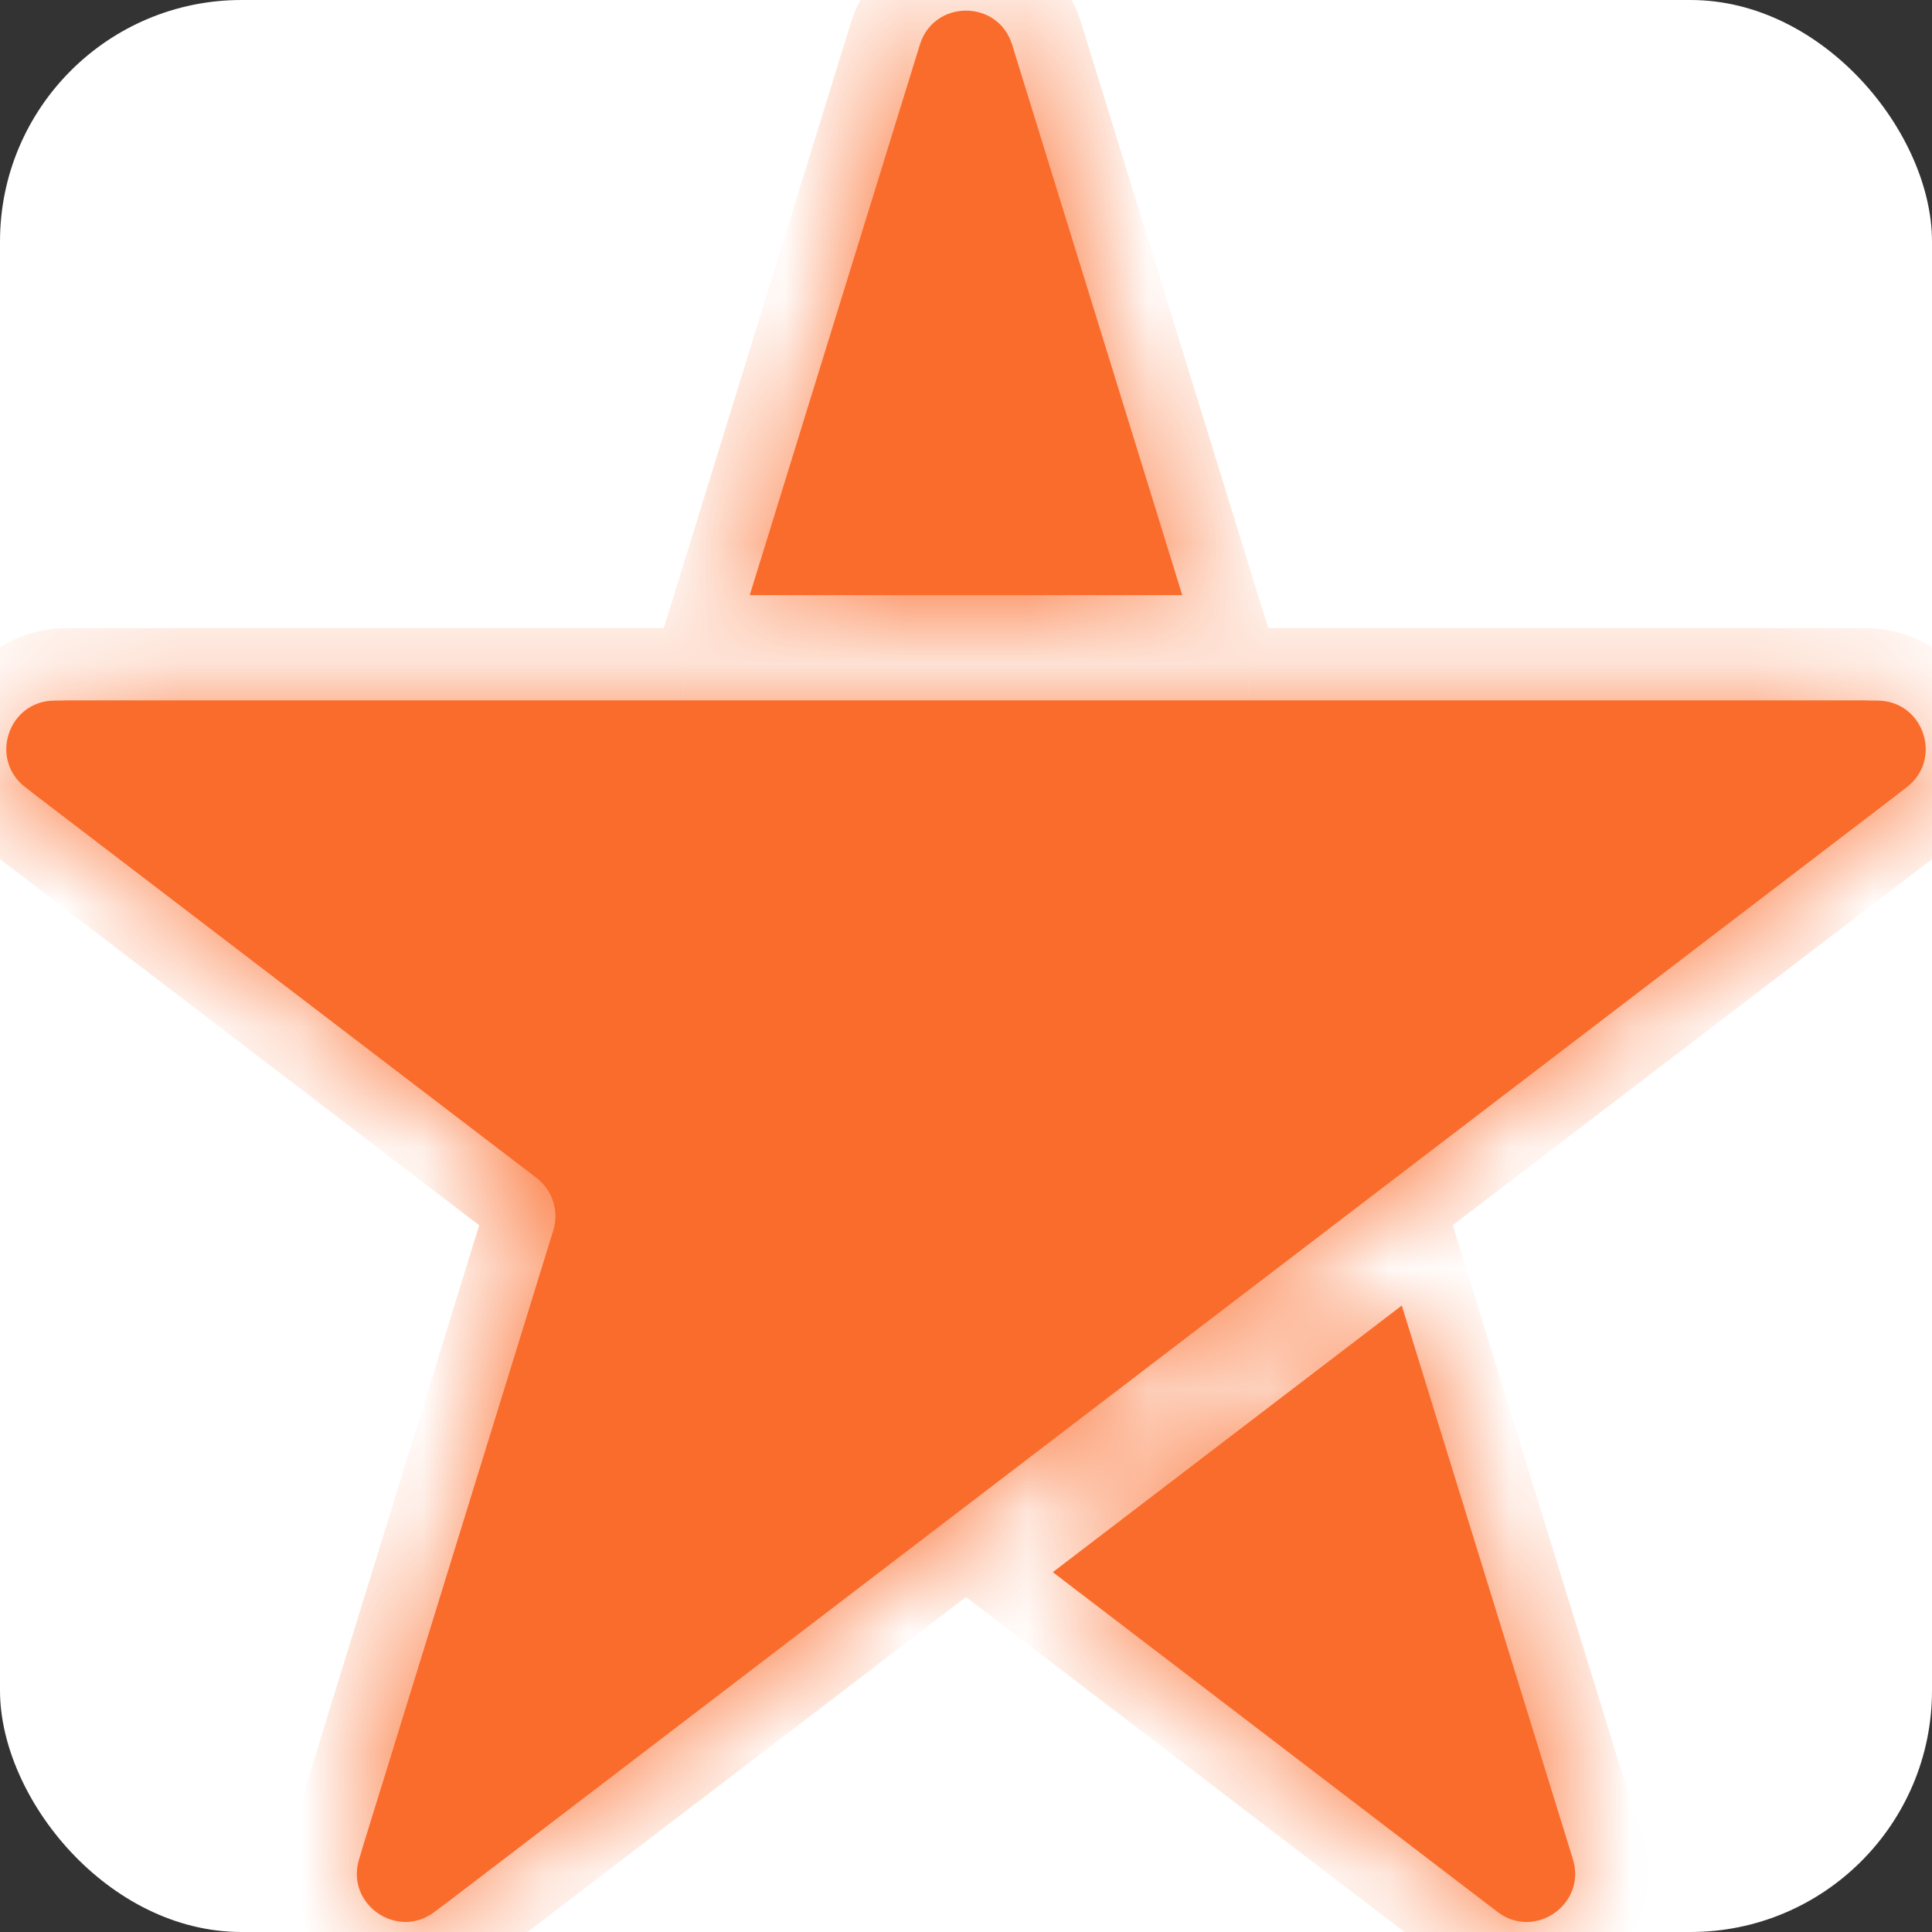 <svg width="16" height="16" viewBox="0 0 16 16" fill="none" xmlns="http://www.w3.org/2000/svg">
<rect x="0" y="0" width="16" height="16" fill="#333333" stroke="none"/>
<g clip-path="url(#clip0_304_2)">
<rect width="16" height="16" rx="2" fill="white"/>
<mask id="path-2-inside-1_304_2" fill="white">
<path fill-rule="evenodd" clip-rule="evenodd" d="M8.382 0.37C8.266 -0.006 7.734 -0.006 7.618 0.37L6.209 4.929H9.791L8.382 0.37ZM10.342 5.802C10.347 5.802 10.351 5.802 10.356 5.802L15.454 5.802C15.861 5.815 16.032 6.335 15.704 6.585L3.69 15.764C3.355 16.02 2.889 15.699 3.005 15.297L4.583 10.19C4.633 10.03 4.577 9.856 4.444 9.754L4.433 9.746C4.43 9.744 4.427 9.741 4.424 9.739L0.296 6.585C-0.032 6.335 0.139 5.815 0.545 5.802L5.644 5.802C5.649 5.802 5.653 5.802 5.658 5.802H10.342ZM8.719 13.02L11.609 10.812L13.026 15.397C13.141 15.769 12.71 16.07 12.401 15.833L8.719 13.02Z"/>
</mask>
<path fill-rule="evenodd" clip-rule="evenodd" d="M8.382 0.37C8.266 -0.006 7.734 -0.006 7.618 0.37L6.209 4.929H9.791L8.382 0.37ZM10.342 5.802C10.347 5.802 10.351 5.802 10.356 5.802L15.454 5.802C15.861 5.815 16.032 6.335 15.704 6.585L3.69 15.764C3.355 16.02 2.889 15.699 3.005 15.297L4.583 10.19C4.633 10.03 4.577 9.856 4.444 9.754L4.433 9.746C4.43 9.744 4.427 9.741 4.424 9.739L0.296 6.585C-0.032 6.335 0.139 5.815 0.545 5.802L5.644 5.802C5.649 5.802 5.653 5.802 5.658 5.802H10.342ZM8.719 13.02L11.609 10.812L13.026 15.397C13.141 15.769 12.71 16.07 12.401 15.833L8.719 13.02Z" fill="#FA6C2B"/>
<path d="M7.618 0.37L8.191 0.547L8.191 0.547L7.618 0.37ZM8.382 0.37L8.955 0.193L8.955 0.193L8.382 0.37ZM6.209 4.929L5.636 4.752L5.396 5.529H6.209V4.929ZM9.791 4.929V5.529H10.604L10.364 4.752L9.791 4.929ZM10.342 5.802L10.363 5.202L10.352 5.202H10.342V5.802ZM10.356 5.802L10.356 5.202H10.356V5.802ZM15.454 5.802L15.473 5.202L15.464 5.202L15.454 5.202L15.454 5.802ZM15.704 6.585L15.34 6.108L15.34 6.108L15.704 6.585ZM3.69 15.764L4.054 16.24L4.054 16.24L3.69 15.764ZM3.005 15.297L2.432 15.12L2.429 15.13L3.005 15.297ZM4.583 10.19L5.156 10.367L5.156 10.367L4.583 10.19ZM4.444 9.754L4.08 10.231L4.08 10.231L4.444 9.754ZM4.433 9.746L4.056 10.213L4.062 10.218L4.069 10.223L4.433 9.746ZM4.424 9.739L4.788 9.262L4.788 9.262L4.424 9.739ZM0.296 6.585L0.66 6.108L0.66 6.108L0.296 6.585ZM0.545 5.802L0.545 5.202L0.536 5.202L0.527 5.202L0.545 5.802ZM5.644 5.802L5.644 5.202L5.644 5.202L5.644 5.802ZM5.658 5.802V5.202H5.648L5.637 5.202L5.658 5.802ZM11.609 10.812L12.182 10.635L11.928 9.813L11.245 10.335L11.609 10.812ZM8.719 13.02L8.355 12.543L7.73 13.02L8.355 13.497L8.719 13.02ZM13.026 15.397L13.599 15.22L13.599 15.22L13.026 15.397ZM12.401 15.833L12.765 15.356L12.765 15.356L12.401 15.833ZM8.191 0.547C8.133 0.735 7.867 0.735 7.809 0.547L8.955 0.193C8.665 -0.747 7.335 -0.747 7.045 0.193L8.191 0.547ZM6.782 5.106L8.191 0.547L7.045 0.193L5.636 4.752L6.782 5.106ZM6.209 5.529H9.791V4.329H6.209V5.529ZM7.809 0.547L9.218 5.106L10.364 4.752L8.955 0.193L7.809 0.547ZM10.322 6.402C10.333 6.402 10.345 6.402 10.356 6.402V5.202C10.358 5.202 10.36 5.202 10.363 5.202L10.322 6.402ZM10.356 6.402L15.454 6.402L15.454 5.202L10.356 5.202L10.356 6.402ZM16.069 7.062C16.848 6.467 16.44 5.232 15.473 5.202L15.436 6.402C15.406 6.401 15.368 6.389 15.337 6.363C15.308 6.34 15.292 6.313 15.284 6.289C15.276 6.264 15.273 6.232 15.283 6.196C15.295 6.156 15.318 6.125 15.34 6.108L16.069 7.062ZM4.054 16.24L16.069 7.062L15.34 6.108L3.326 15.287L4.054 16.24ZM2.429 15.13C2.153 16.086 3.257 16.849 4.054 16.24L3.326 15.287C3.348 15.27 3.385 15.255 3.428 15.255C3.466 15.255 3.496 15.267 3.517 15.282C3.539 15.296 3.56 15.32 3.574 15.355C3.59 15.395 3.59 15.435 3.582 15.463L2.429 15.13ZM3.578 15.474L5.156 10.367L4.01 10.013L2.432 15.12L3.578 15.474ZM5.156 10.367C5.28 9.967 5.141 9.532 4.808 9.278L4.08 10.231C4.013 10.18 3.985 10.093 4.01 10.013L5.156 10.367ZM4.808 9.278L4.797 9.27L4.069 10.223L4.08 10.231L4.808 9.278ZM4.059 10.216C4.058 10.215 4.057 10.214 4.056 10.213L4.811 9.28C4.803 9.274 4.795 9.268 4.788 9.262L4.059 10.216ZM-0.069 7.062L4.059 10.216L4.788 9.262L0.66 6.108L-0.069 7.062ZM0.527 5.202C-0.44 5.232 -0.848 6.467 -0.069 7.062L0.66 6.108C0.682 6.125 0.705 6.156 0.717 6.196C0.727 6.232 0.724 6.264 0.716 6.289C0.708 6.313 0.692 6.34 0.663 6.363C0.631 6.389 0.594 6.401 0.564 6.402L0.527 5.202ZM0.545 6.402L5.644 6.402L5.644 5.202L0.545 5.202L0.545 6.402ZM5.644 6.402C5.655 6.402 5.667 6.402 5.678 6.402L5.637 5.202C5.64 5.202 5.642 5.202 5.644 5.202V6.402ZM10.342 5.202H5.658V6.402H10.342V5.202ZM11.245 10.335L8.355 12.543L9.083 13.497L11.973 11.289L11.245 10.335ZM11.036 10.989L12.453 15.574L13.599 15.22L12.182 10.635L11.036 10.989ZM12.453 15.574C12.395 15.388 12.61 15.238 12.765 15.356L12.037 16.31C12.81 16.901 13.887 16.15 13.599 15.22L12.453 15.574ZM12.765 15.356L9.083 12.543L8.355 13.497L12.037 16.31L12.765 15.356Z" fill="#FA6C2B" mask="url(#path-2-inside-1_304_2)"/>
<path d="M10.061 5.802L15.547 5.802C15.93 5.802 16.094 6.287 15.79 6.52L11.335 9.923L8 12.471L3.599 15.833C3.29 16.069 2.859 15.769 2.974 15.397L4.583 10.19C4.633 10.03 4.577 9.856 4.444 9.754L0.21 6.52C-0.094 6.287 0.07 5.802 0.453 5.802L5.939 5.802H10.061Z" fill="#FA6C2B"/>
</g>
<defs>
<clipPath id="clip0_304_2">
<rect width="16" height="16" rx="2" fill="white"/>
</clipPath>
</defs>
</svg>
